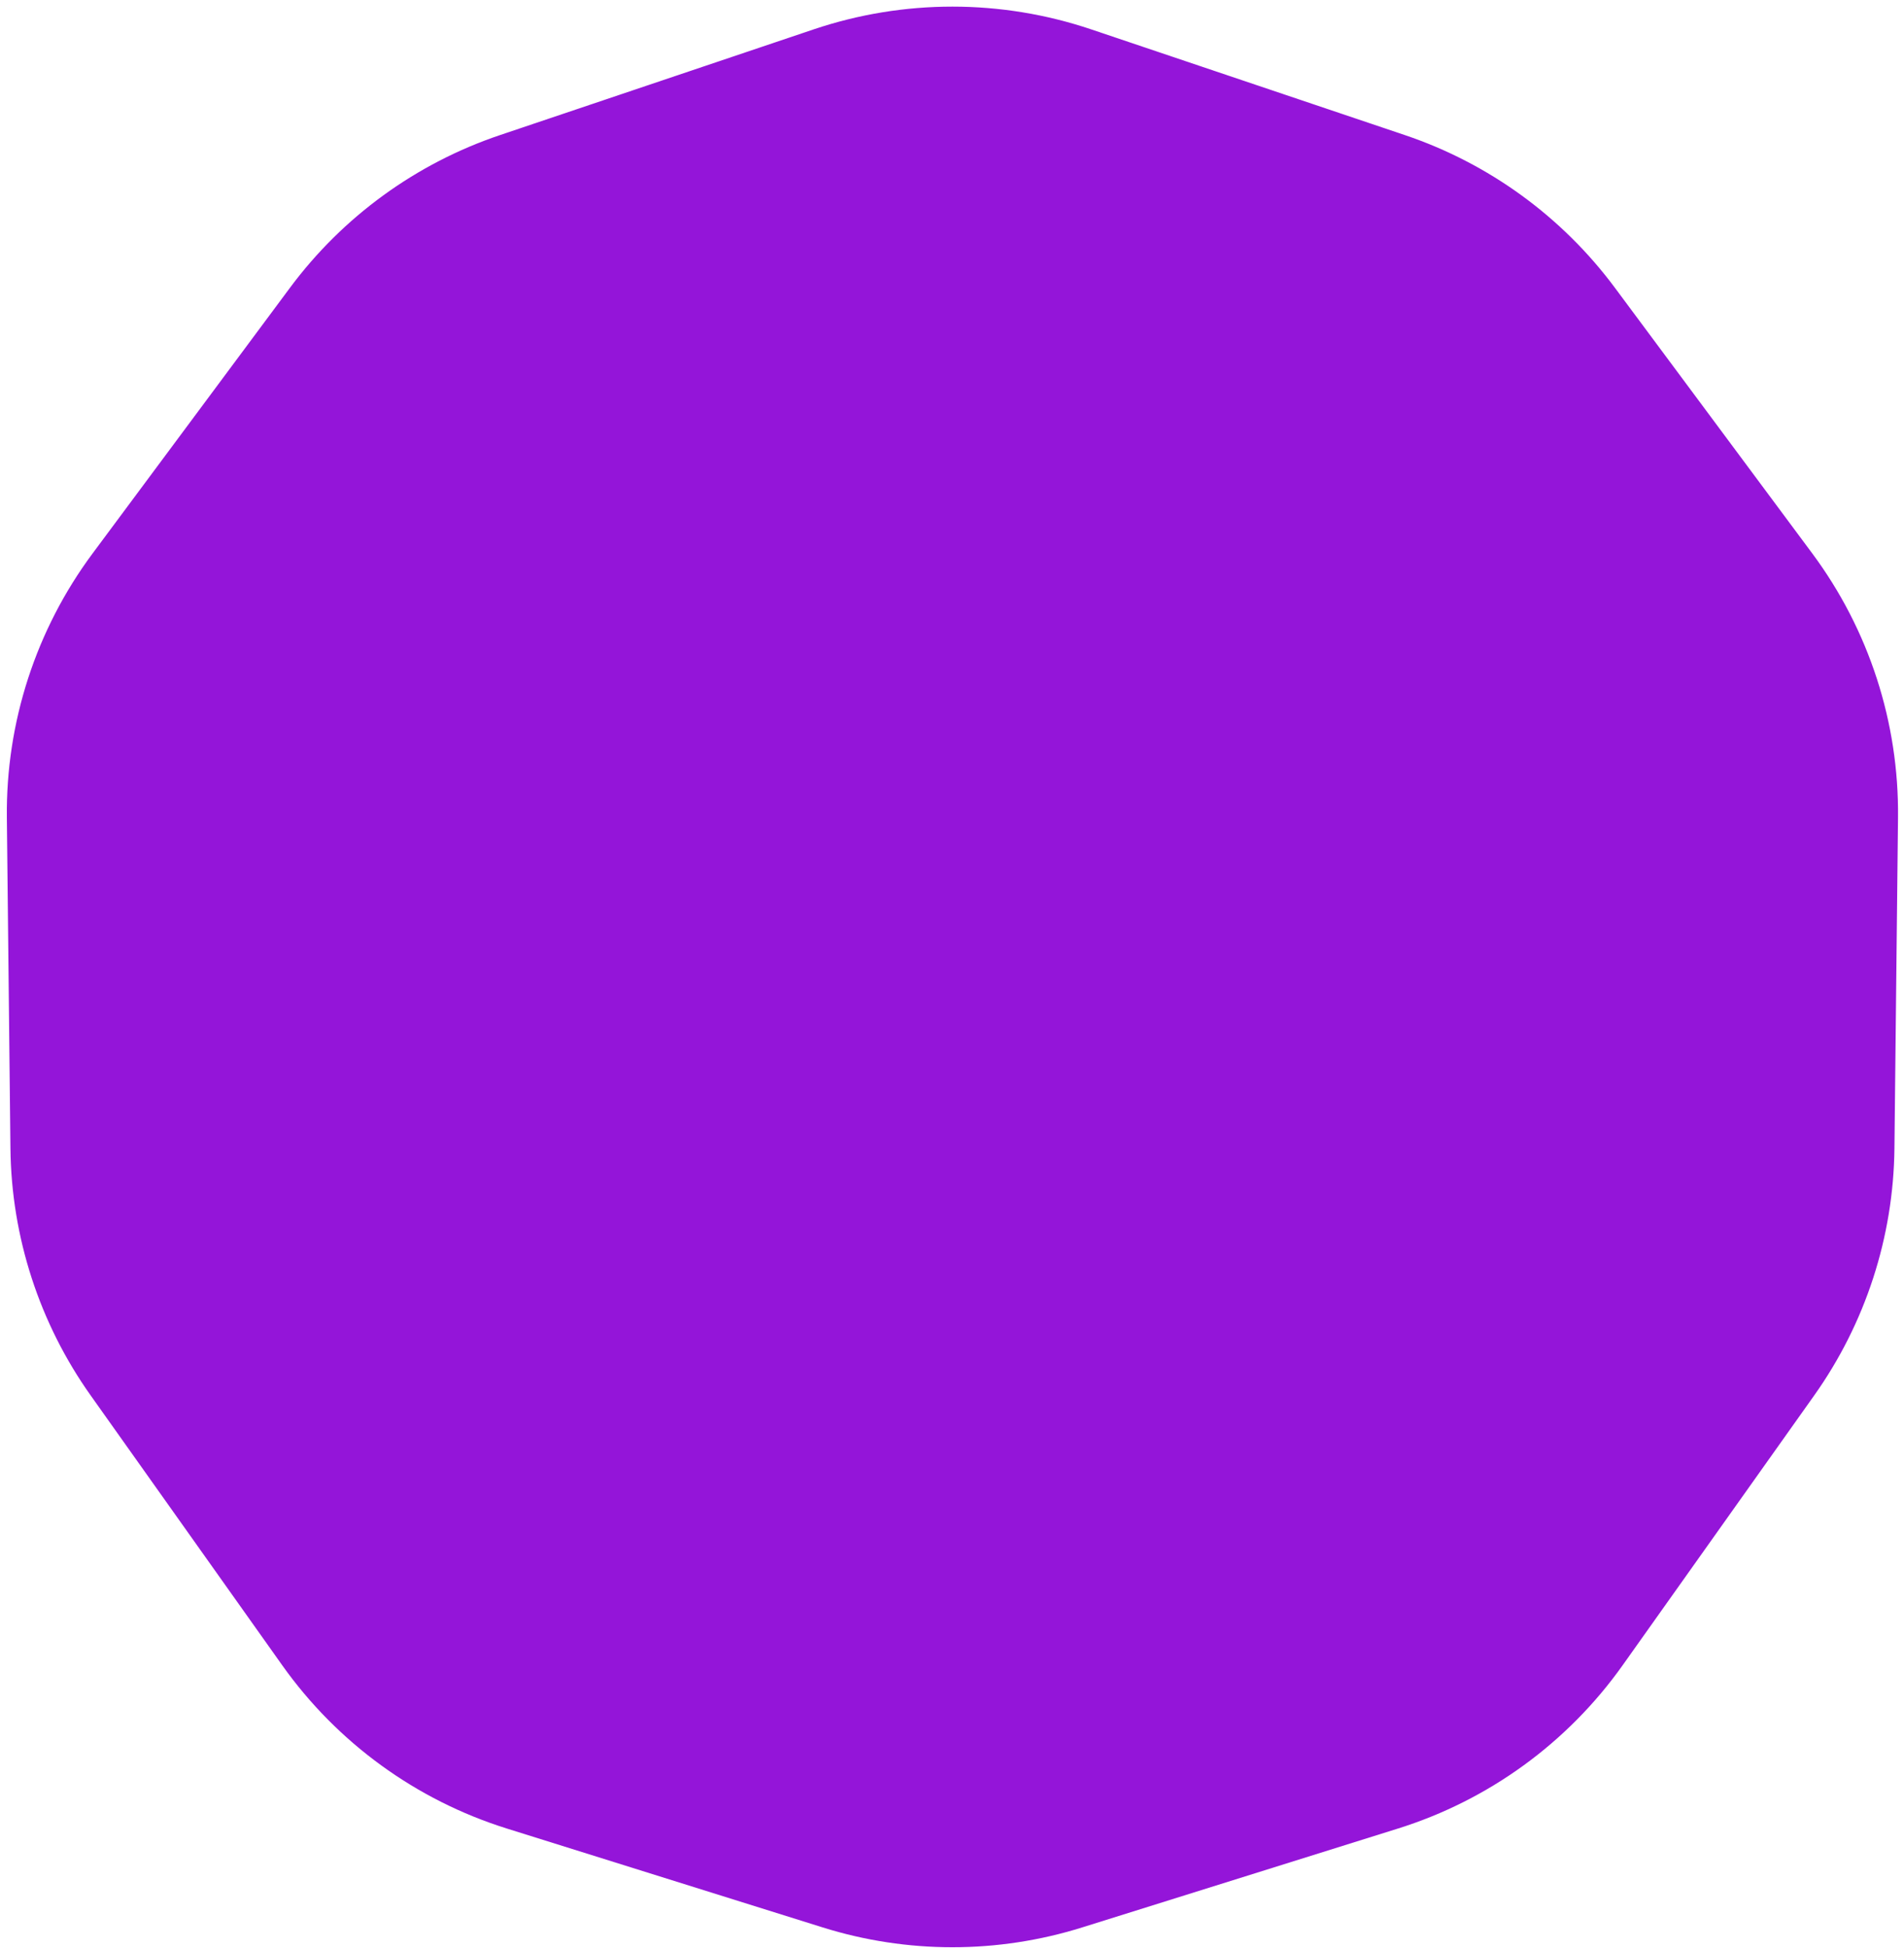 <?xml version="1.0" encoding="UTF-8"?> <svg xmlns="http://www.w3.org/2000/svg" width="219" height="224" viewBox="0 0 219 224" fill="none"> <path d="M93.586 3.378C103.942 -0.111 115.157 -0.111 125.514 3.378L161.578 15.529C171.234 18.782 179.666 24.909 185.745 33.087L208.445 63.631C214.964 72.403 218.429 83.069 218.311 93.997L217.9 132.05C217.79 142.24 214.569 152.152 208.669 160.46L186.634 191.488C180.306 200.398 171.234 206.99 160.804 210.255L124.486 221.623C114.761 224.667 104.339 224.667 94.614 221.623L58.296 210.255C47.866 206.99 38.793 200.398 32.465 191.488L10.431 160.46C4.531 152.152 1.31 142.24 1.2 132.05L0.789 93.997C0.67 83.069 4.136 72.403 10.655 63.631L33.355 33.087C39.433 24.909 47.865 18.782 57.522 15.529L93.586 3.378Z" fill="#9415D9"></path> </svg> 